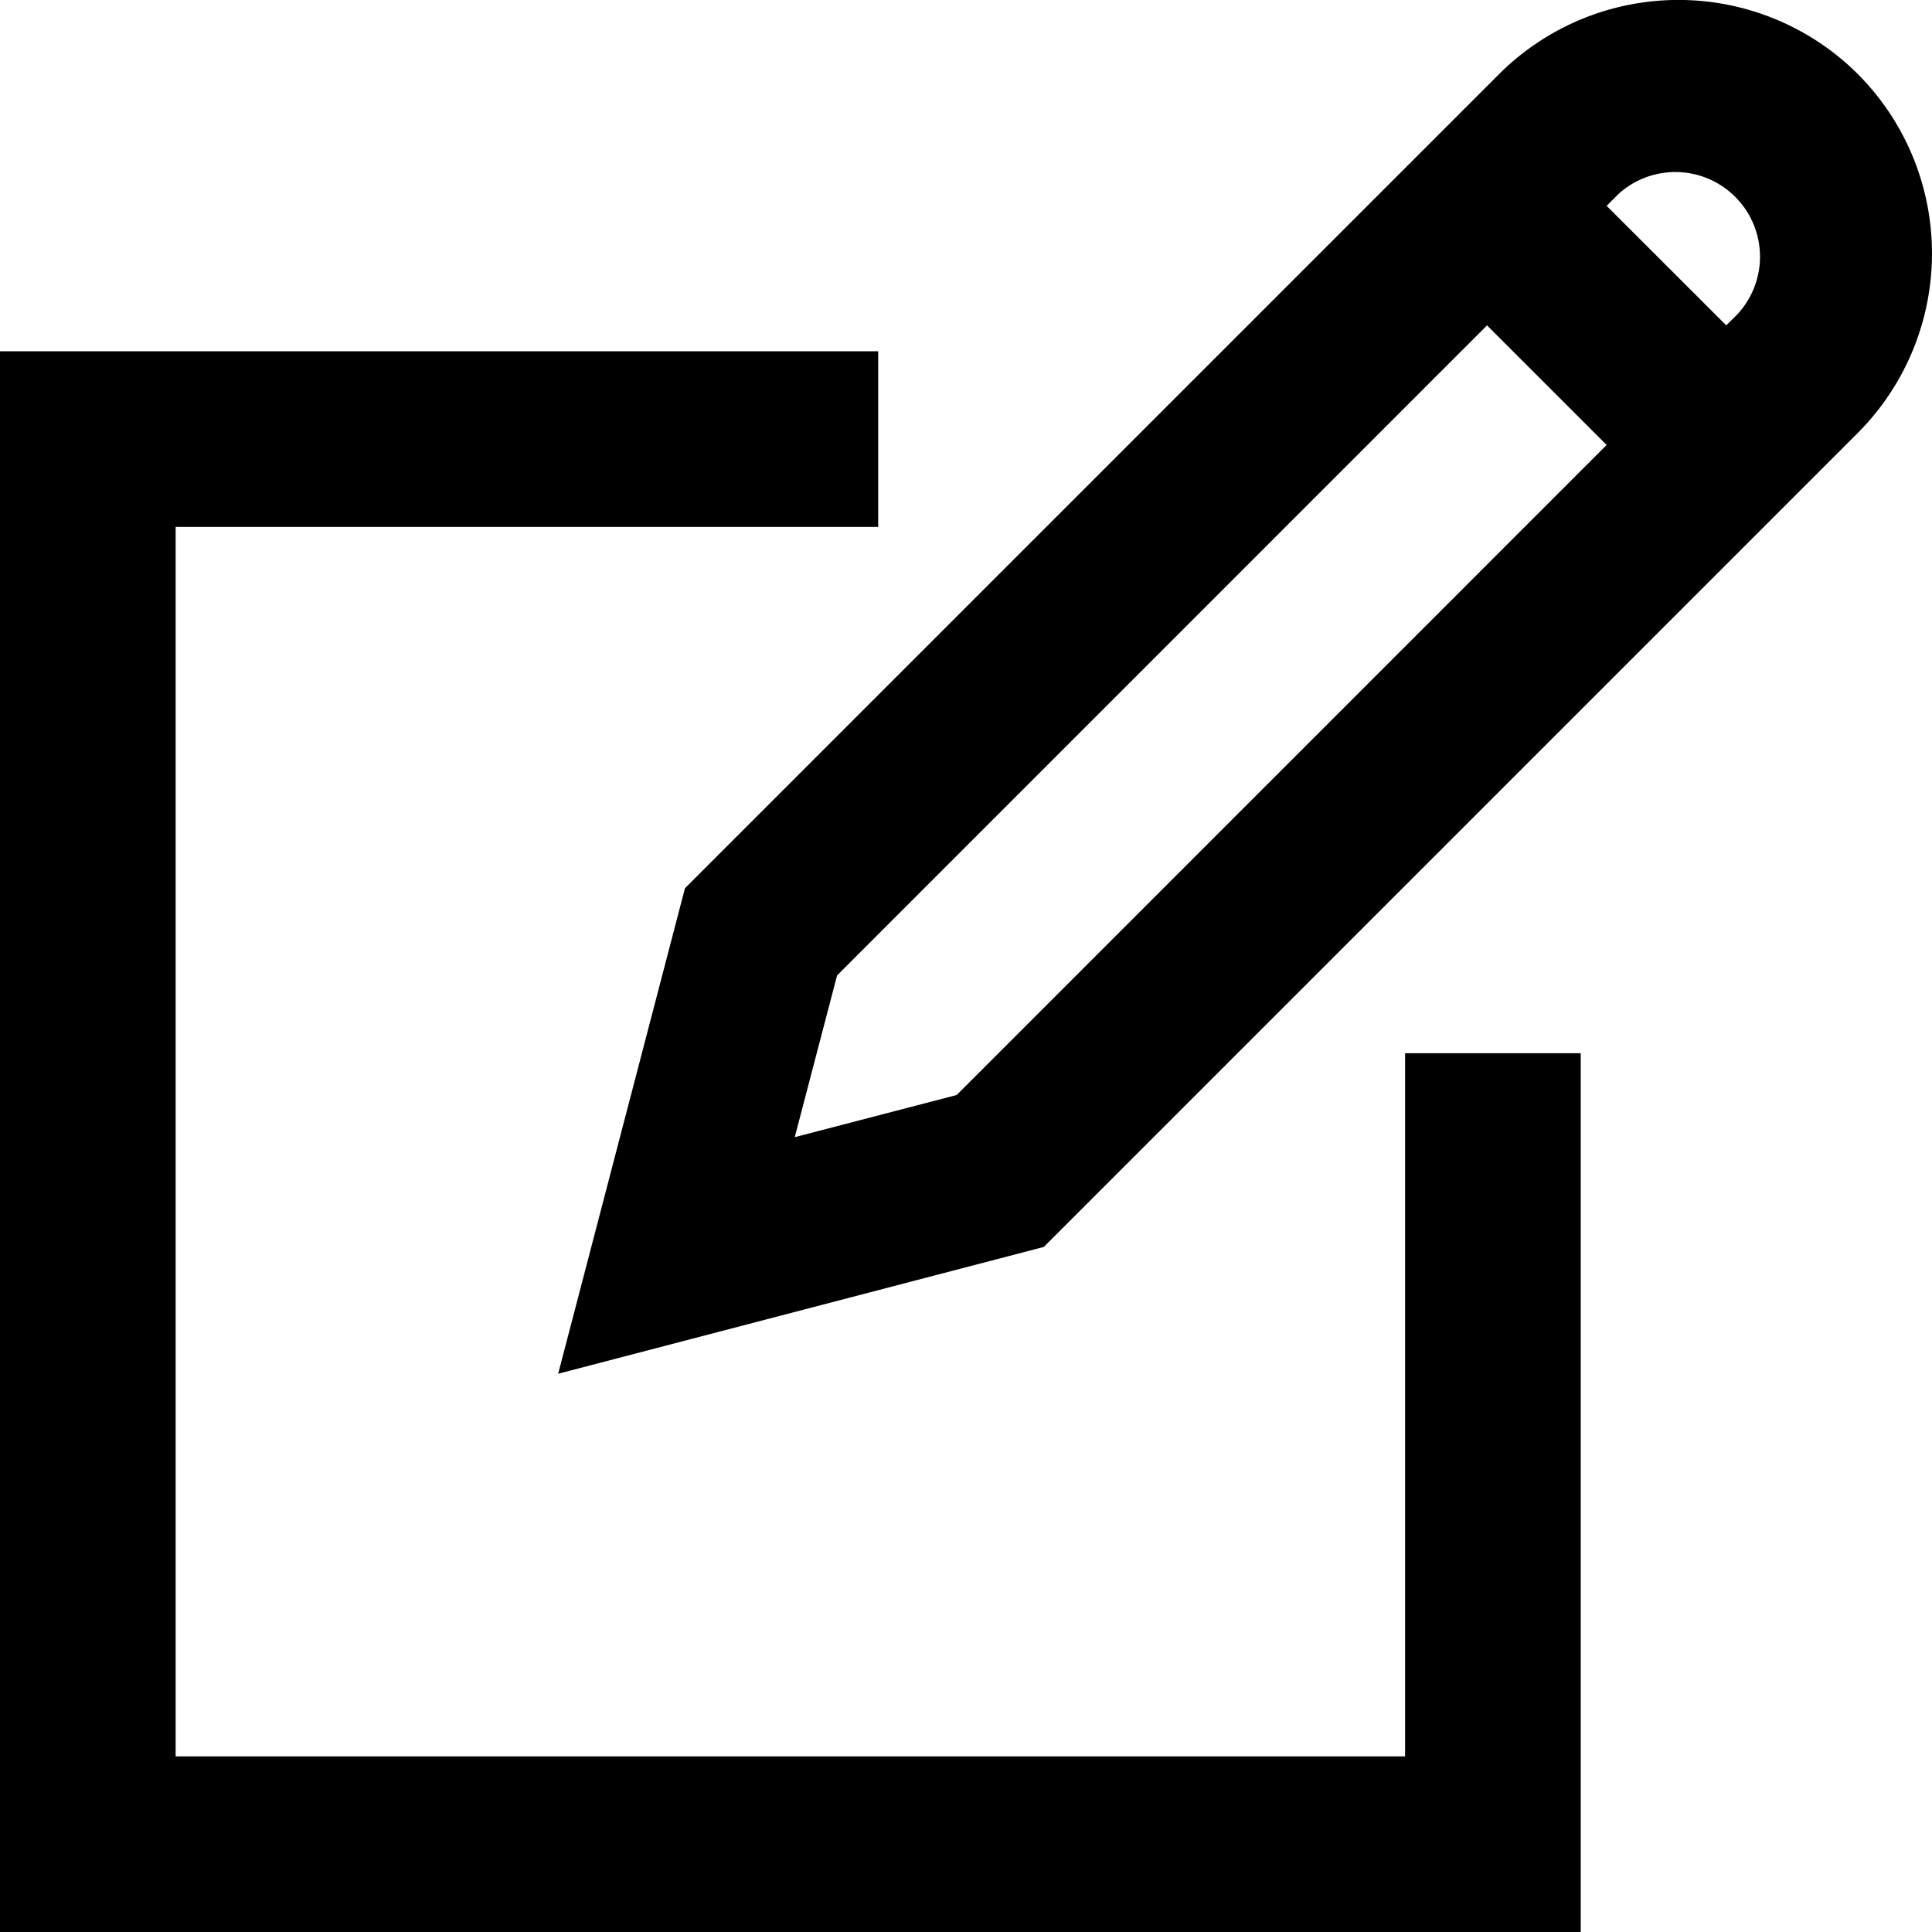 <svg xmlns="http://www.w3.org/2000/svg" viewBox="0 0 22 22"><path fill-rule="evenodd" d="M16 11.993V20H2V6h8V4H0v18h18V11.993h-2zm3.794-8.424l-.137.136-1.362-1.361.137-.137a.964.964 0 0 1 1.361 1.362h.001zm-8.9 8.9l-1.844.48.482-1.842 7.401-7.402 1.362 1.362-7.4 7.401zM21.156.844a2.893 2.893 0 0 0-4.086 0l-9.27 9.27-1.444 5.529 5.53-1.444 9.27-9.27a2.894 2.894 0 0 0 0-4.085z"/></svg>